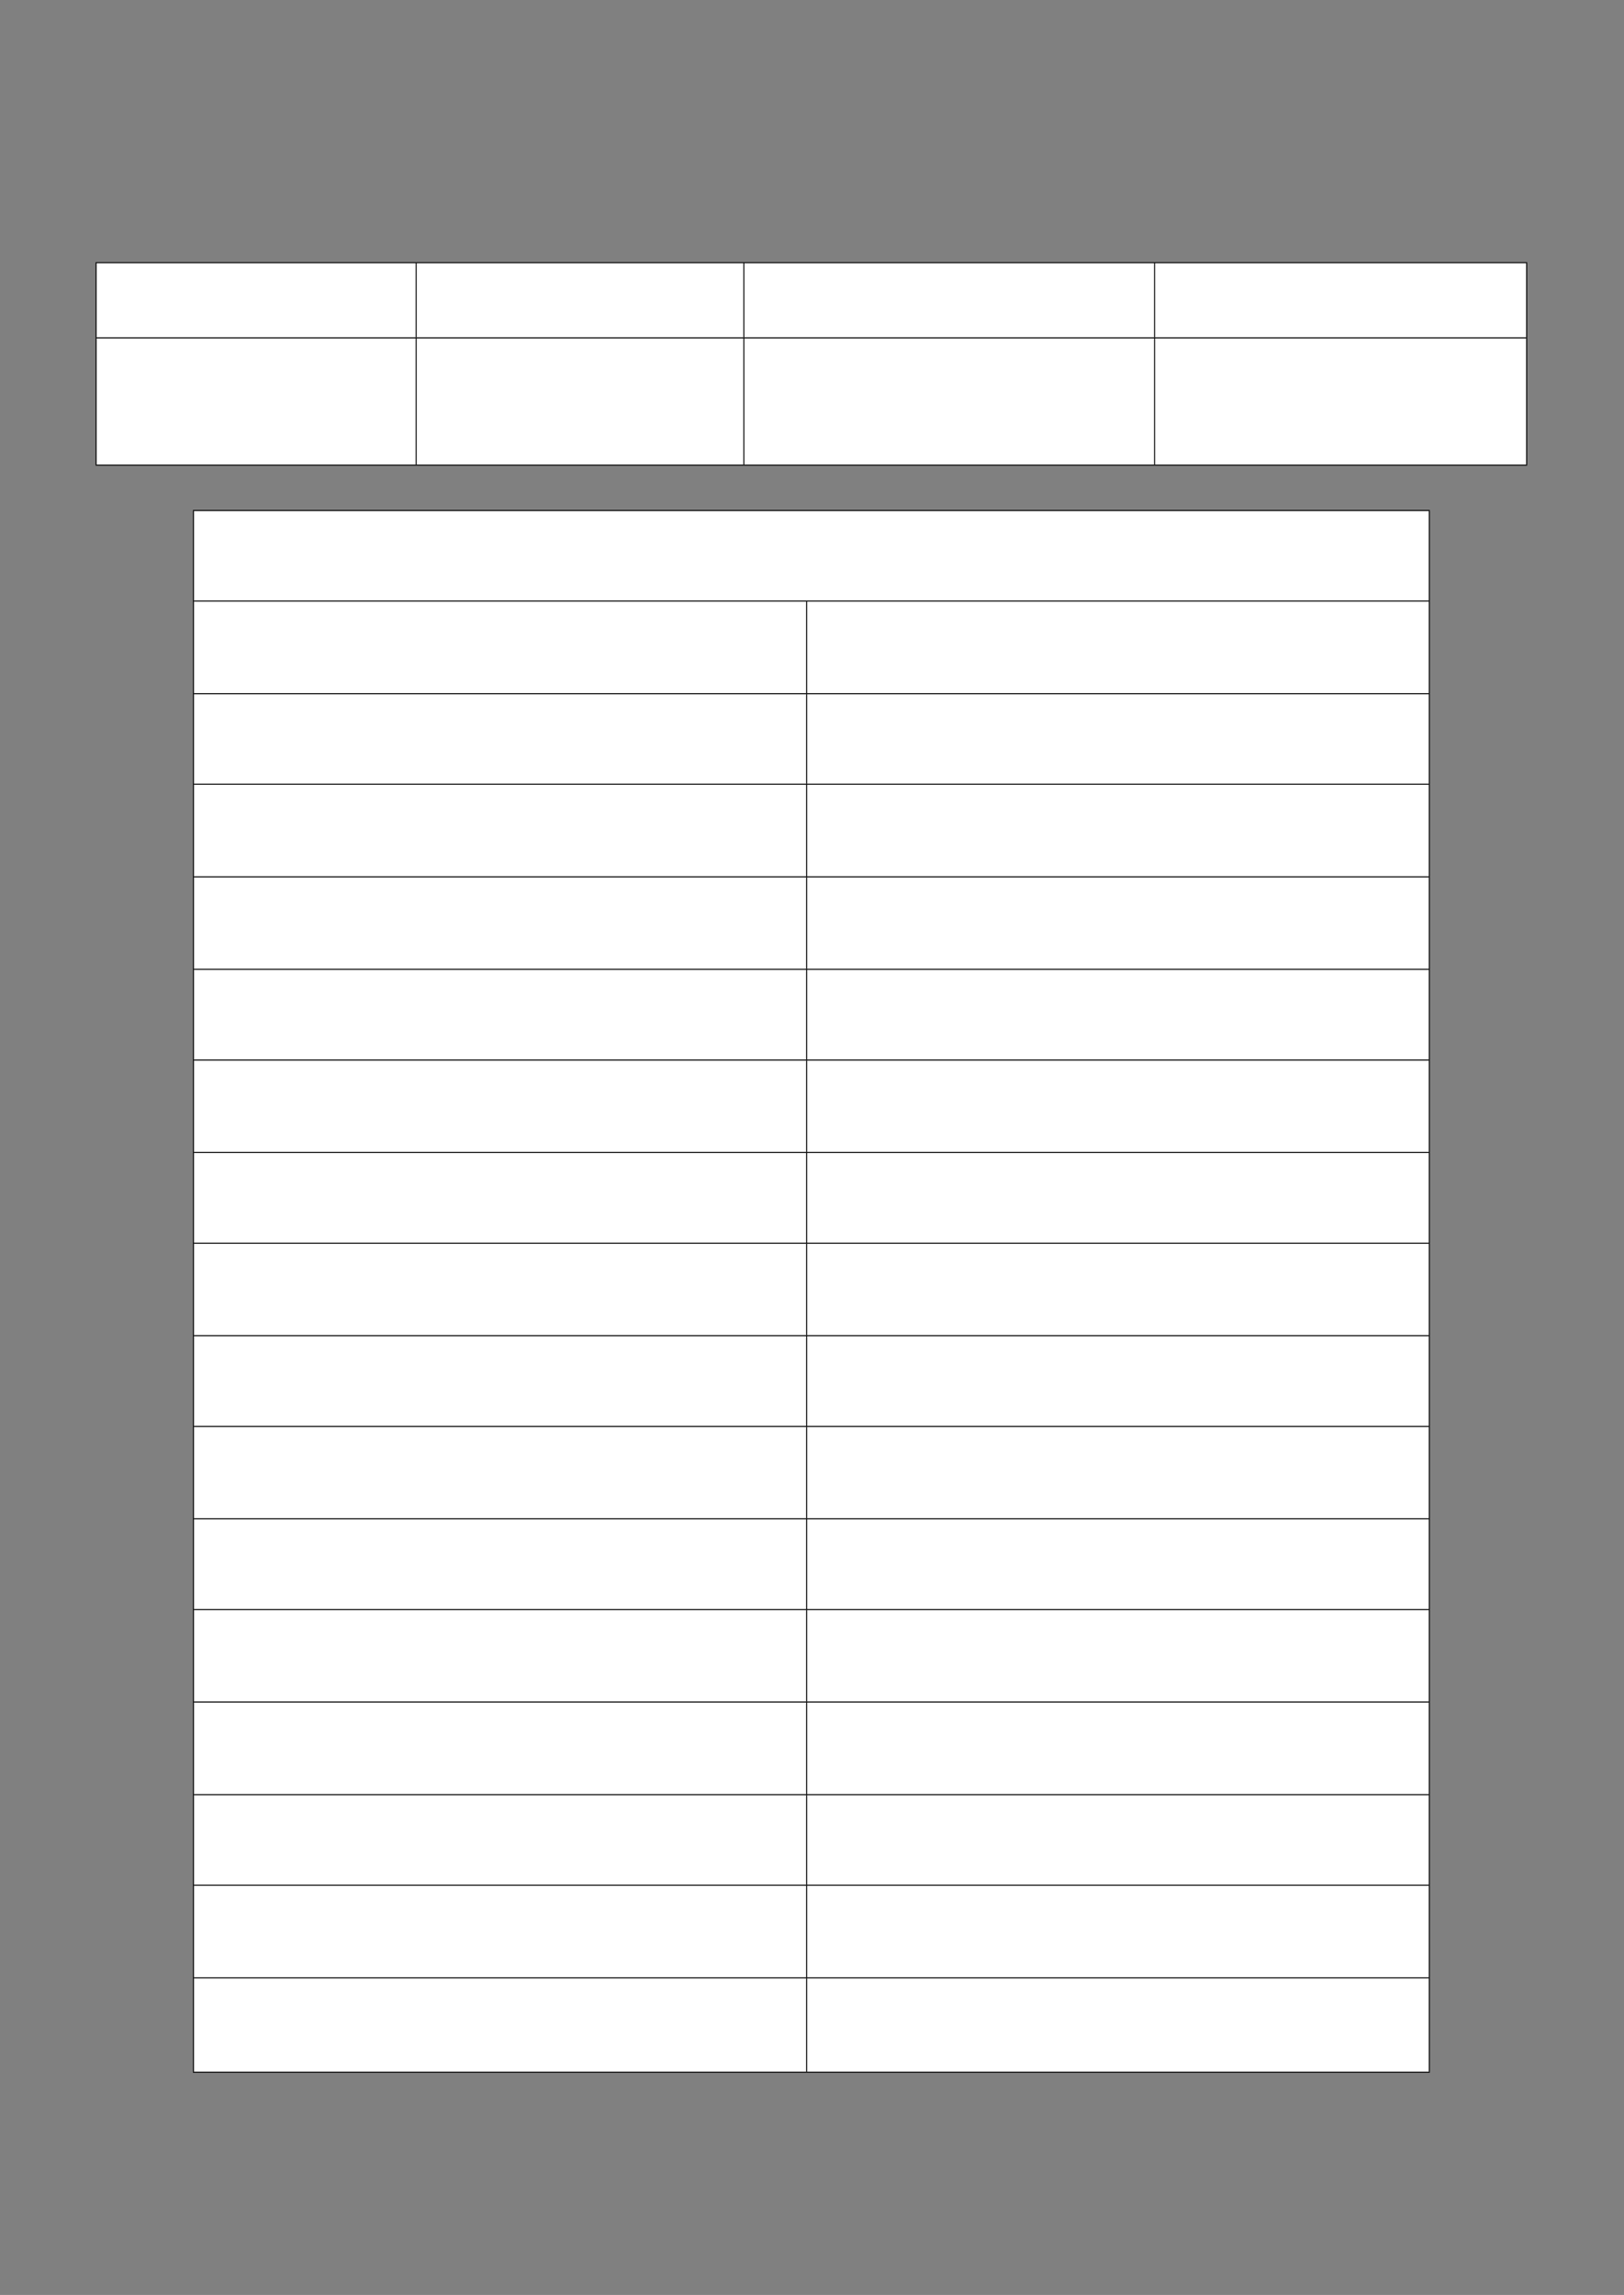﻿<?xml version="1.0" encoding="utf-8" standalone="yes"?><svg xmlns="http://www.w3.org/2000/svg" xmlns:xlink="http://www.w3.org/1999/xlink" version="1.1" width="1123" height="1587"><rect width="100%" height="100%" fill="#808080" stroke="none"/><!--Generated by Aspose.Words for .NET 20.7.0--><defs><clipPath id="clip001"><path d="M0.333,0.667 L221.333,0.667 L221.333,52 L0.333,52 Z" clip-rule="evenodd" /></clipPath><clipPath id="clip002"><path d="M0.333,0.667 L226.667,0.667 L226.667,52 L0.333,52 Z" clip-rule="evenodd" /></clipPath><clipPath id="clip003"><path d="M0.333,0.667 L284,0.667 L284,52 L0.333,52 Z" clip-rule="evenodd" /></clipPath><clipPath id="clip004"><path d="M0.333,0.667 L257,0.667 L257,52 L0.333,52 Z" clip-rule="evenodd" /></clipPath><clipPath id="clip005"><path d="M0.333,0.667 L221.333,0.667 L221.333,88 L0.333,88 Z" clip-rule="evenodd" /></clipPath><clipPath id="clip006"><path d="M0.333,0.667 L226.667,0.667 L226.667,88 L0.333,88 Z" clip-rule="evenodd" /></clipPath><clipPath id="clip007"><path d="M0.333,0.667 L284,0.667 L284,88 L0.333,88 Z" clip-rule="evenodd" /></clipPath><clipPath id="clip008"><path d="M0.333,0.667 L257,0.667 L257,88 L0.333,88 Z" clip-rule="evenodd" /></clipPath><clipPath id="clip009"><path d="M0.333,0.667 L854.333,0.667 L854.333,62.667 L0.333,62.667 Z" clip-rule="evenodd" /></clipPath><clipPath id="clip010"><path d="M0.333,0.667 L424,0.667 L424,64 L0.333,64 Z" clip-rule="evenodd" /></clipPath><clipPath id="clip011"><path d="M0.333,0.667 L430.333,0.667 L430.333,64 L0.333,64 Z" clip-rule="evenodd" /></clipPath><clipPath id="clip012"><path d="M0.333,0.667 L424,0.667 L424,62.667 L0.333,62.667 Z" clip-rule="evenodd" /></clipPath><clipPath id="clip013"><path d="M0.333,0.667 L430.333,0.667 L430.333,62.667 L0.333,62.667 Z" clip-rule="evenodd" /></clipPath><clipPath id="clip014"><path d="M0.333,0.667 L424,0.667 L424,64 L0.333,64 Z" clip-rule="evenodd" /></clipPath><clipPath id="clip015"><path d="M0.333,0.667 L430.333,0.667 L430.333,64 L0.333,64 Z" clip-rule="evenodd" /></clipPath><clipPath id="clip016"><path d="M0.333,0.667 L424,0.667 L424,64 L0.333,64 Z" clip-rule="evenodd" /></clipPath><clipPath id="clip017"><path d="M0.333,0.667 L430.333,0.667 L430.333,64 L0.333,64 Z" clip-rule="evenodd" /></clipPath><clipPath id="clip018"><path d="M0.333,0.667 L424,0.667 L424,62.667 L0.333,62.667 Z" clip-rule="evenodd" /></clipPath><clipPath id="clip019"><path d="M0.333,0.667 L430.333,0.667 L430.333,62.667 L0.333,62.667 Z" clip-rule="evenodd" /></clipPath><clipPath id="clip020"><path d="M0.333,0.667 L424,0.667 L424,64 L0.333,64 Z" clip-rule="evenodd" /></clipPath><clipPath id="clip021"><path d="M0.333,0.667 L430.333,0.667 L430.333,64 L0.333,64 Z" clip-rule="evenodd" /></clipPath><clipPath id="clip022"><path d="M0.333,0.667 L424,0.667 L424,62.667 L0.333,62.667 Z" clip-rule="evenodd" /></clipPath><clipPath id="clip023"><path d="M0.333,0.667 L430.333,0.667 L430.333,62.667 L0.333,62.667 Z" clip-rule="evenodd" /></clipPath><clipPath id="clip024"><path d="M0.333,0.667 L424,0.667 L424,64 L0.333,64 Z" clip-rule="evenodd" /></clipPath><clipPath id="clip025"><path d="M0.333,0.667 L430.333,0.667 L430.333,64 L0.333,64 Z" clip-rule="evenodd" /></clipPath><clipPath id="clip026"><path d="M0.333,0.667 L424,0.667 L424,62.667 L0.333,62.667 Z" clip-rule="evenodd" /></clipPath><clipPath id="clip027"><path d="M0.333,0.667 L430.333,0.667 L430.333,62.667 L0.333,62.667 Z" clip-rule="evenodd" /></clipPath><clipPath id="clip028"><path d="M0.333,0.667 L424,0.667 L424,64 L0.333,64 Z" clip-rule="evenodd" /></clipPath><clipPath id="clip029"><path d="M0.333,0.667 L430.333,0.667 L430.333,64 L0.333,64 Z" clip-rule="evenodd" /></clipPath><clipPath id="clip030"><path d="M0.333,0.667 L424,0.667 L424,62.667 L0.333,62.667 Z" clip-rule="evenodd" /></clipPath><clipPath id="clip031"><path d="M0.333,0.667 L430.333,0.667 L430.333,62.667 L0.333,62.667 Z" clip-rule="evenodd" /></clipPath><clipPath id="clip032"><path d="M0.333,0.667 L424,0.667 L424,64 L0.333,64 Z" clip-rule="evenodd" /></clipPath><clipPath id="clip033"><path d="M0.333,0.667 L430.333,0.667 L430.333,64 L0.333,64 Z" clip-rule="evenodd" /></clipPath><clipPath id="clip034"><path d="M0.333,0.667 L424,0.667 L424,64 L0.333,64 Z" clip-rule="evenodd" /></clipPath><clipPath id="clip035"><path d="M0.333,0.667 L430.333,0.667 L430.333,64 L0.333,64 Z" clip-rule="evenodd" /></clipPath><clipPath id="clip036"><path d="M0.333,0.667 L424,0.667 L424,62.667 L0.333,62.667 Z" clip-rule="evenodd" /></clipPath><clipPath id="clip037"><path d="M0.333,0.667 L430.333,0.667 L430.333,62.667 L0.333,62.667 Z" clip-rule="evenodd" /></clipPath><clipPath id="clip038"><path d="M0.333,0.667 L424,0.667 L424,64 L0.333,64 Z" clip-rule="evenodd" /></clipPath><clipPath id="clip039"><path d="M0.333,0.667 L430.333,0.667 L430.333,64 L0.333,64 Z" clip-rule="evenodd" /></clipPath><clipPath id="clip040"><path d="M0.333,0.667 L424,0.667 L424,65.333 L0.333,65.333 Z" clip-rule="evenodd" /></clipPath><clipPath id="clip041"><path d="M0.333,0.667 L430.333,0.667 L430.333,65.333 L0.333,65.333 Z" clip-rule="evenodd" /></clipPath></defs><g transform="translate(0.167,0)"><g transform="translate(66.2,181.333)"><g><g transform="translate(0.033,0)"><g><path d="M0.333,0.667 L221.333,0.667 L221.333,52 L0.333,52 Z" fill="#ffffff" fill-rule="evenodd" /><g clip-path="url(#clip001)"><g transform="translate(0.667,0.667)" /></g><path d="M221.667,0.667 L448,0.667 L448,52 L221.667,52 Z" fill="#ffffff" fill-rule="evenodd" /><g transform="translate(221.333,0)" clip-path="url(#clip002)"><g transform="translate(0.667,0.667)" /></g><path d="M448.333,0.667 L732,0.667 L732,52 L448.333,52 Z" fill="#ffffff" fill-rule="evenodd" /><g transform="translate(448,0)" clip-path="url(#clip003)"><g transform="translate(0.667,0.667)" /></g><path d="M732.333,0.667 L989,0.667 L989,52 L732.333,52 Z" fill="#ffffff" fill-rule="evenodd" /><g transform="translate(732,0)" clip-path="url(#clip004)"><g transform="translate(0.667,0.667)" /></g></g><g transform="translate(0,52)"><path d="M0.333,0.667 L221.333,0.667 L221.333,88 L0.333,88 Z" fill="#ffffff" fill-rule="evenodd" /><g clip-path="url(#clip005)"><g transform="translate(0.667,0.667)" /></g><path d="M221.667,0.667 L448,0.667 L448,88 L221.667,88 Z" fill="#ffffff" fill-rule="evenodd" /><g transform="translate(221.333,0)" clip-path="url(#clip006)"><g transform="translate(0.667,0.667)" /></g><path d="M448.333,0.667 L732,0.667 L732,88 L448.333,88 Z" fill="#ffffff" fill-rule="evenodd" /><g transform="translate(448,0)" clip-path="url(#clip007)"><g transform="translate(0.667,0.667)" /></g><path d="M732.333,0.667 L989,0.667 L989,88 L732.333,88 Z" fill="#ffffff" fill-rule="evenodd" /><g transform="translate(732,0)" clip-path="url(#clip008)"><g transform="translate(0.667,0.667)" /></g></g><path d="M0,0.667 L0,140 " stroke-width="0.667" stroke-miterlimit="13.333" stroke="#000000" fill="none" fill-rule="evenodd" /><path d="M221.333,0.667 L221.333,52 " stroke-width="0.667" stroke-miterlimit="13.333" stroke="#000000" fill="none" fill-rule="evenodd" /><path d="M221.333,52.667 L221.333,140 " stroke-width="0.667" stroke-miterlimit="13.333" stroke="#000000" fill="none" fill-rule="evenodd" /><path d="M448,0.667 L448,52 " stroke-width="0.667" stroke-miterlimit="13.333" stroke="#000000" fill="none" fill-rule="evenodd" /><path d="M448,52.667 L448,140 " stroke-width="0.667" stroke-miterlimit="13.333" stroke="#000000" fill="none" fill-rule="evenodd" /><path d="M732,0.667 L732,52 " stroke-width="0.667" stroke-miterlimit="13.333" stroke="#000000" fill="none" fill-rule="evenodd" /><path d="M732,52.667 L732,140 " stroke-width="0.667" stroke-miterlimit="13.333" stroke="#000000" fill="none" fill-rule="evenodd" /><path d="M989.333,0.667 L989.333,140 " stroke-width="0.667" stroke-miterlimit="13.333" stroke="#000000" fill="none" fill-rule="evenodd" /><path d="M-0.333,0.333 L989.667,0.333 " stroke-width="0.667" stroke-miterlimit="13.333" stroke="#000000" fill="none" fill-rule="evenodd" /><path d="M0.333,52.333 L989,52.333 " stroke-width="0.667" stroke-miterlimit="13.333" stroke="#000000" fill="none" fill-rule="evenodd" /><path d="M-0.333,140.333 L989.667,140.333 " stroke-width="0.667" stroke-miterlimit="13.333" stroke="#000000" fill="none" fill-rule="evenodd" /></g><g transform="translate(0,140.667)" /><g transform="translate(67.367,171.333)"><g><path d="M0.333,0.667 L854.333,0.667 L854.333,62.667 L0.333,62.667 Z" fill="#ffffff" fill-rule="evenodd" /><g clip-path="url(#clip009)"><g transform="translate(0.667,0.667)" /></g></g><g transform="translate(0,62.667)"><path d="M0.333,0.667 L424,0.667 L424,64 L0.333,64 Z" fill="#ffffff" fill-rule="evenodd" /><g clip-path="url(#clip010)"><g transform="translate(0.667,0.667)" /></g><path d="M424.333,0.667 L854.333,0.667 L854.333,64 L424.333,64 Z" fill="#ffffff" fill-rule="evenodd" /><g transform="translate(424,0)" clip-path="url(#clip011)"><g transform="translate(0.667,0.667)" /></g></g><g transform="translate(0,126.667)"><path d="M0.333,0.667 L424,0.667 L424,62.667 L0.333,62.667 Z" fill="#ffffff" fill-rule="evenodd" /><g clip-path="url(#clip012)"><g transform="translate(0.667,0.667)" /></g><path d="M424.333,0.667 L854.333,0.667 L854.333,62.667 L424.333,62.667 Z" fill="#ffffff" fill-rule="evenodd" /><g transform="translate(424,0)" clip-path="url(#clip013)"><g transform="translate(0.667,0.667)" /></g></g><g transform="translate(0,189.333)"><path d="M0.333,0.667 L424,0.667 L424,64 L0.333,64 Z" fill="#ffffff" fill-rule="evenodd" /><g clip-path="url(#clip014)"><g transform="translate(0.667,0.667)" /></g><path d="M424.333,0.667 L854.333,0.667 L854.333,64 L424.333,64 Z" fill="#ffffff" fill-rule="evenodd" /><g transform="translate(424,0)" clip-path="url(#clip015)"><g transform="translate(0.667,0.667)" /></g></g><g transform="translate(0,253.333)"><path d="M0.333,0.667 L424,0.667 L424,64 L0.333,64 Z" fill="#ffffff" fill-rule="evenodd" /><g clip-path="url(#clip016)"><g transform="translate(0.667,0.667)" /></g><path d="M424.333,0.667 L854.333,0.667 L854.333,64 L424.333,64 Z" fill="#ffffff" fill-rule="evenodd" /><g transform="translate(424,0)" clip-path="url(#clip017)"><g transform="translate(0.667,0.667)" /></g></g><g transform="translate(0,317.333)"><path d="M0.333,0.667 L424,0.667 L424,62.667 L0.333,62.667 Z" fill="#ffffff" fill-rule="evenodd" /><g clip-path="url(#clip018)"><g transform="translate(0.667,0.667)" /></g><path d="M424.333,0.667 L854.333,0.667 L854.333,62.667 L424.333,62.667 Z" fill="#ffffff" fill-rule="evenodd" /><g transform="translate(424,0)" clip-path="url(#clip019)"><g transform="translate(0.667,0.667)" /></g></g><g transform="translate(0,380)"><path d="M0.333,0.667 L424,0.667 L424,64 L0.333,64 Z" fill="#ffffff" fill-rule="evenodd" /><g clip-path="url(#clip020)"><g transform="translate(0.667,0.667)" /></g><path d="M424.333,0.667 L854.333,0.667 L854.333,64 L424.333,64 Z" fill="#ffffff" fill-rule="evenodd" /><g transform="translate(424,0)" clip-path="url(#clip021)"><g transform="translate(0.667,0.667)" /></g></g><g transform="translate(0,444)"><path d="M0.333,0.667 L424,0.667 L424,62.667 L0.333,62.667 Z" fill="#ffffff" fill-rule="evenodd" /><g clip-path="url(#clip022)"><g transform="translate(0.667,0.667)" /></g><path d="M424.333,0.667 L854.333,0.667 L854.333,62.667 L424.333,62.667 Z" fill="#ffffff" fill-rule="evenodd" /><g transform="translate(424,0)" clip-path="url(#clip023)"><g transform="translate(0.667,0.667)" /></g></g><g transform="translate(0,506.667)"><path d="M0.333,0.667 L424,0.667 L424,64 L0.333,64 Z" fill="#ffffff" fill-rule="evenodd" /><g clip-path="url(#clip024)"><g transform="translate(0.667,0.667)" /></g><path d="M424.333,0.667 L854.333,0.667 L854.333,64 L424.333,64 Z" fill="#ffffff" fill-rule="evenodd" /><g transform="translate(424,0)" clip-path="url(#clip025)"><g transform="translate(0.667,0.667)" /></g></g><g transform="translate(0,570.667)"><path d="M0.333,0.667 L424,0.667 L424,62.667 L0.333,62.667 Z" fill="#ffffff" fill-rule="evenodd" /><g clip-path="url(#clip026)"><g transform="translate(0.667,0.667)" /></g><path d="M424.333,0.667 L854.333,0.667 L854.333,62.667 L424.333,62.667 Z" fill="#ffffff" fill-rule="evenodd" /><g transform="translate(424,0)" clip-path="url(#clip027)"><g transform="translate(0.667,0.667)" /></g></g><g transform="translate(0,633.333)"><path d="M0.333,0.667 L424,0.667 L424,64 L0.333,64 Z" fill="#ffffff" fill-rule="evenodd" /><g clip-path="url(#clip028)"><g transform="translate(0.667,0.667)" /></g><path d="M424.333,0.667 L854.333,0.667 L854.333,64 L424.333,64 Z" fill="#ffffff" fill-rule="evenodd" /><g transform="translate(424,0)" clip-path="url(#clip029)"><g transform="translate(0.667,0.667)" /></g></g><g transform="translate(0,697.333)"><path d="M0.333,0.667 L424,0.667 L424,62.667 L0.333,62.667 Z" fill="#ffffff" fill-rule="evenodd" /><g clip-path="url(#clip030)"><g transform="translate(0.667,0.667)" /></g><path d="M424.333,0.667 L854.333,0.667 L854.333,62.667 L424.333,62.667 Z" fill="#ffffff" fill-rule="evenodd" /><g transform="translate(424,0)" clip-path="url(#clip031)"><g transform="translate(0.667,0.667)" /></g></g><g transform="translate(0,760)"><path d="M0.333,0.667 L424,0.667 L424,64 L0.333,64 Z" fill="#ffffff" fill-rule="evenodd" /><g clip-path="url(#clip032)"><g transform="translate(0.667,0.667)" /></g><path d="M424.333,0.667 L854.333,0.667 L854.333,64 L424.333,64 Z" fill="#ffffff" fill-rule="evenodd" /><g transform="translate(424,0)" clip-path="url(#clip033)"><g transform="translate(0.667,0.667)" /></g></g><g transform="translate(0,824)"><path d="M0.333,0.667 L424,0.667 L424,64 L0.333,64 Z" fill="#ffffff" fill-rule="evenodd" /><g clip-path="url(#clip034)"><g transform="translate(0.667,0.667)" /></g><path d="M424.333,0.667 L854.333,0.667 L854.333,64 L424.333,64 Z" fill="#ffffff" fill-rule="evenodd" /><g transform="translate(424,0)" clip-path="url(#clip035)"><g transform="translate(0.667,0.667)" /></g></g><g transform="translate(0,888)"><path d="M0.333,0.667 L424,0.667 L424,62.667 L0.333,62.667 Z" fill="#ffffff" fill-rule="evenodd" /><g clip-path="url(#clip036)"><g transform="translate(0.667,0.667)" /></g><path d="M424.333,0.667 L854.333,0.667 L854.333,62.667 L424.333,62.667 Z" fill="#ffffff" fill-rule="evenodd" /><g transform="translate(424,0)" clip-path="url(#clip037)"><g transform="translate(0.667,0.667)" /></g></g><g transform="translate(0,950.667)"><path d="M0.333,0.667 L424,0.667 L424,64 L0.333,64 Z" fill="#ffffff" fill-rule="evenodd" /><g clip-path="url(#clip038)"><g transform="translate(0.667,0.667)" /></g><path d="M424.333,0.667 L854.333,0.667 L854.333,64 L424.333,64 Z" fill="#ffffff" fill-rule="evenodd" /><g transform="translate(424,0)" clip-path="url(#clip039)"><g transform="translate(0.667,0.667)" /></g></g><g transform="translate(0,1014.667)"><path d="M0.333,0.667 L424,0.667 L424,65.333 L0.333,65.333 Z" fill="#ffffff" fill-rule="evenodd" /><g clip-path="url(#clip040)"><g transform="translate(0.667,0.667)" /></g><path d="M424.333,0.667 L854.333,0.667 L854.333,65.333 L424.333,65.333 Z" fill="#ffffff" fill-rule="evenodd" /><g transform="translate(424,0)" clip-path="url(#clip041)"><g transform="translate(0.667,0.667)" /></g></g><path d="M0,0.667 L0,1080 " stroke-width="0.667" stroke-miterlimit="13.333" stroke="#000000" fill="none" fill-rule="evenodd" /><path d="M854.667,0.667 L854.667,1080 " stroke-width="0.667" stroke-miterlimit="13.333" stroke="#000000" fill="none" fill-rule="evenodd" /><path d="M424,63.333 L424,126.667 " stroke-width="0.667" stroke-miterlimit="13.333" stroke="#000000" fill="none" fill-rule="evenodd" /><path d="M424,127.333 L424,189.333 " stroke-width="0.667" stroke-miterlimit="13.333" stroke="#000000" fill="none" fill-rule="evenodd" /><path d="M424,190 L424,253.333 " stroke-width="0.667" stroke-miterlimit="13.333" stroke="#000000" fill="none" fill-rule="evenodd" /><path d="M424,254 L424,317.333 " stroke-width="0.667" stroke-miterlimit="13.333" stroke="#000000" fill="none" fill-rule="evenodd" /><path d="M424,318 L424,380 " stroke-width="0.667" stroke-miterlimit="13.333" stroke="#000000" fill="none" fill-rule="evenodd" /><path d="M424,380.667 L424,444 " stroke-width="0.667" stroke-miterlimit="13.333" stroke="#000000" fill="none" fill-rule="evenodd" /><path d="M424,444.667 L424,506.667 " stroke-width="0.667" stroke-miterlimit="13.333" stroke="#000000" fill="none" fill-rule="evenodd" /><path d="M424,507.333 L424,570.667 " stroke-width="0.667" stroke-miterlimit="13.333" stroke="#000000" fill="none" fill-rule="evenodd" /><path d="M424,571.333 L424,633.333 " stroke-width="0.667" stroke-miterlimit="13.333" stroke="#000000" fill="none" fill-rule="evenodd" /><path d="M424,634 L424,697.333 " stroke-width="0.667" stroke-miterlimit="13.333" stroke="#000000" fill="none" fill-rule="evenodd" /><path d="M424,698 L424,760 " stroke-width="0.667" stroke-miterlimit="13.333" stroke="#000000" fill="none" fill-rule="evenodd" /><path d="M424,760.667 L424,824 " stroke-width="0.667" stroke-miterlimit="13.333" stroke="#000000" fill="none" fill-rule="evenodd" /><path d="M424,824.667 L424,888 " stroke-width="0.667" stroke-miterlimit="13.333" stroke="#000000" fill="none" fill-rule="evenodd" /><path d="M424,888.667 L424,950.667 " stroke-width="0.667" stroke-miterlimit="13.333" stroke="#000000" fill="none" fill-rule="evenodd" /><path d="M424,951.333 L424,1014.667 " stroke-width="0.667" stroke-miterlimit="13.333" stroke="#000000" fill="none" fill-rule="evenodd" /><path d="M424,1015.333 L424,1080 " stroke-width="0.667" stroke-miterlimit="13.333" stroke="#000000" fill="none" fill-rule="evenodd" /><path d="M-0.333,0.333 L855,0.333 " stroke-width="0.667" stroke-miterlimit="13.333" stroke="#000000" fill="none" fill-rule="evenodd" /><path d="M0.333,63 L854.333,63 " stroke-width="0.667" stroke-miterlimit="13.333" stroke="#000000" fill="none" fill-rule="evenodd" /><path d="M0.333,127 L854.333,127 " stroke-width="0.667" stroke-miterlimit="13.333" stroke="#000000" fill="none" fill-rule="evenodd" /><path d="M0.333,189.667 L854.333,189.667 " stroke-width="0.667" stroke-miterlimit="13.333" stroke="#000000" fill="none" fill-rule="evenodd" /><path d="M0.333,253.667 L854.333,253.667 " stroke-width="0.667" stroke-miterlimit="13.333" stroke="#000000" fill="none" fill-rule="evenodd" /><path d="M0.333,317.667 L854.333,317.667 " stroke-width="0.667" stroke-miterlimit="13.333" stroke="#000000" fill="none" fill-rule="evenodd" /><path d="M0.333,380.333 L854.333,380.333 " stroke-width="0.667" stroke-miterlimit="13.333" stroke="#000000" fill="none" fill-rule="evenodd" /><path d="M0.333,444.333 L854.333,444.333 " stroke-width="0.667" stroke-miterlimit="13.333" stroke="#000000" fill="none" fill-rule="evenodd" /><path d="M0.333,507 L854.333,507 " stroke-width="0.667" stroke-miterlimit="13.333" stroke="#000000" fill="none" fill-rule="evenodd" /><path d="M0.333,571 L854.333,571 " stroke-width="0.667" stroke-miterlimit="13.333" stroke="#000000" fill="none" fill-rule="evenodd" /><path d="M0.333,633.667 L854.333,633.667 " stroke-width="0.667" stroke-miterlimit="13.333" stroke="#000000" fill="none" fill-rule="evenodd" /><path d="M0.333,697.667 L854.333,697.667 " stroke-width="0.667" stroke-miterlimit="13.333" stroke="#000000" fill="none" fill-rule="evenodd" /><path d="M0.333,760.333 L854.333,760.333 " stroke-width="0.667" stroke-miterlimit="13.333" stroke="#000000" fill="none" fill-rule="evenodd" /><path d="M0.333,824.333 L854.333,824.333 " stroke-width="0.667" stroke-miterlimit="13.333" stroke="#000000" fill="none" fill-rule="evenodd" /><path d="M0.333,888.333 L854.333,888.333 " stroke-width="0.667" stroke-miterlimit="13.333" stroke="#000000" fill="none" fill-rule="evenodd" /><path d="M0.333,951 L854.333,951 " stroke-width="0.667" stroke-miterlimit="13.333" stroke="#000000" fill="none" fill-rule="evenodd" /><path d="M0.333,1015 L854.333,1015 " stroke-width="0.667" stroke-miterlimit="13.333" stroke="#000000" fill="none" fill-rule="evenodd" /><path d="M-0.333,1080.333 L855,1080.333 " stroke-width="0.667" stroke-miterlimit="13.333" stroke="#000000" fill="none" fill-rule="evenodd" /></g></g></g></g></svg>